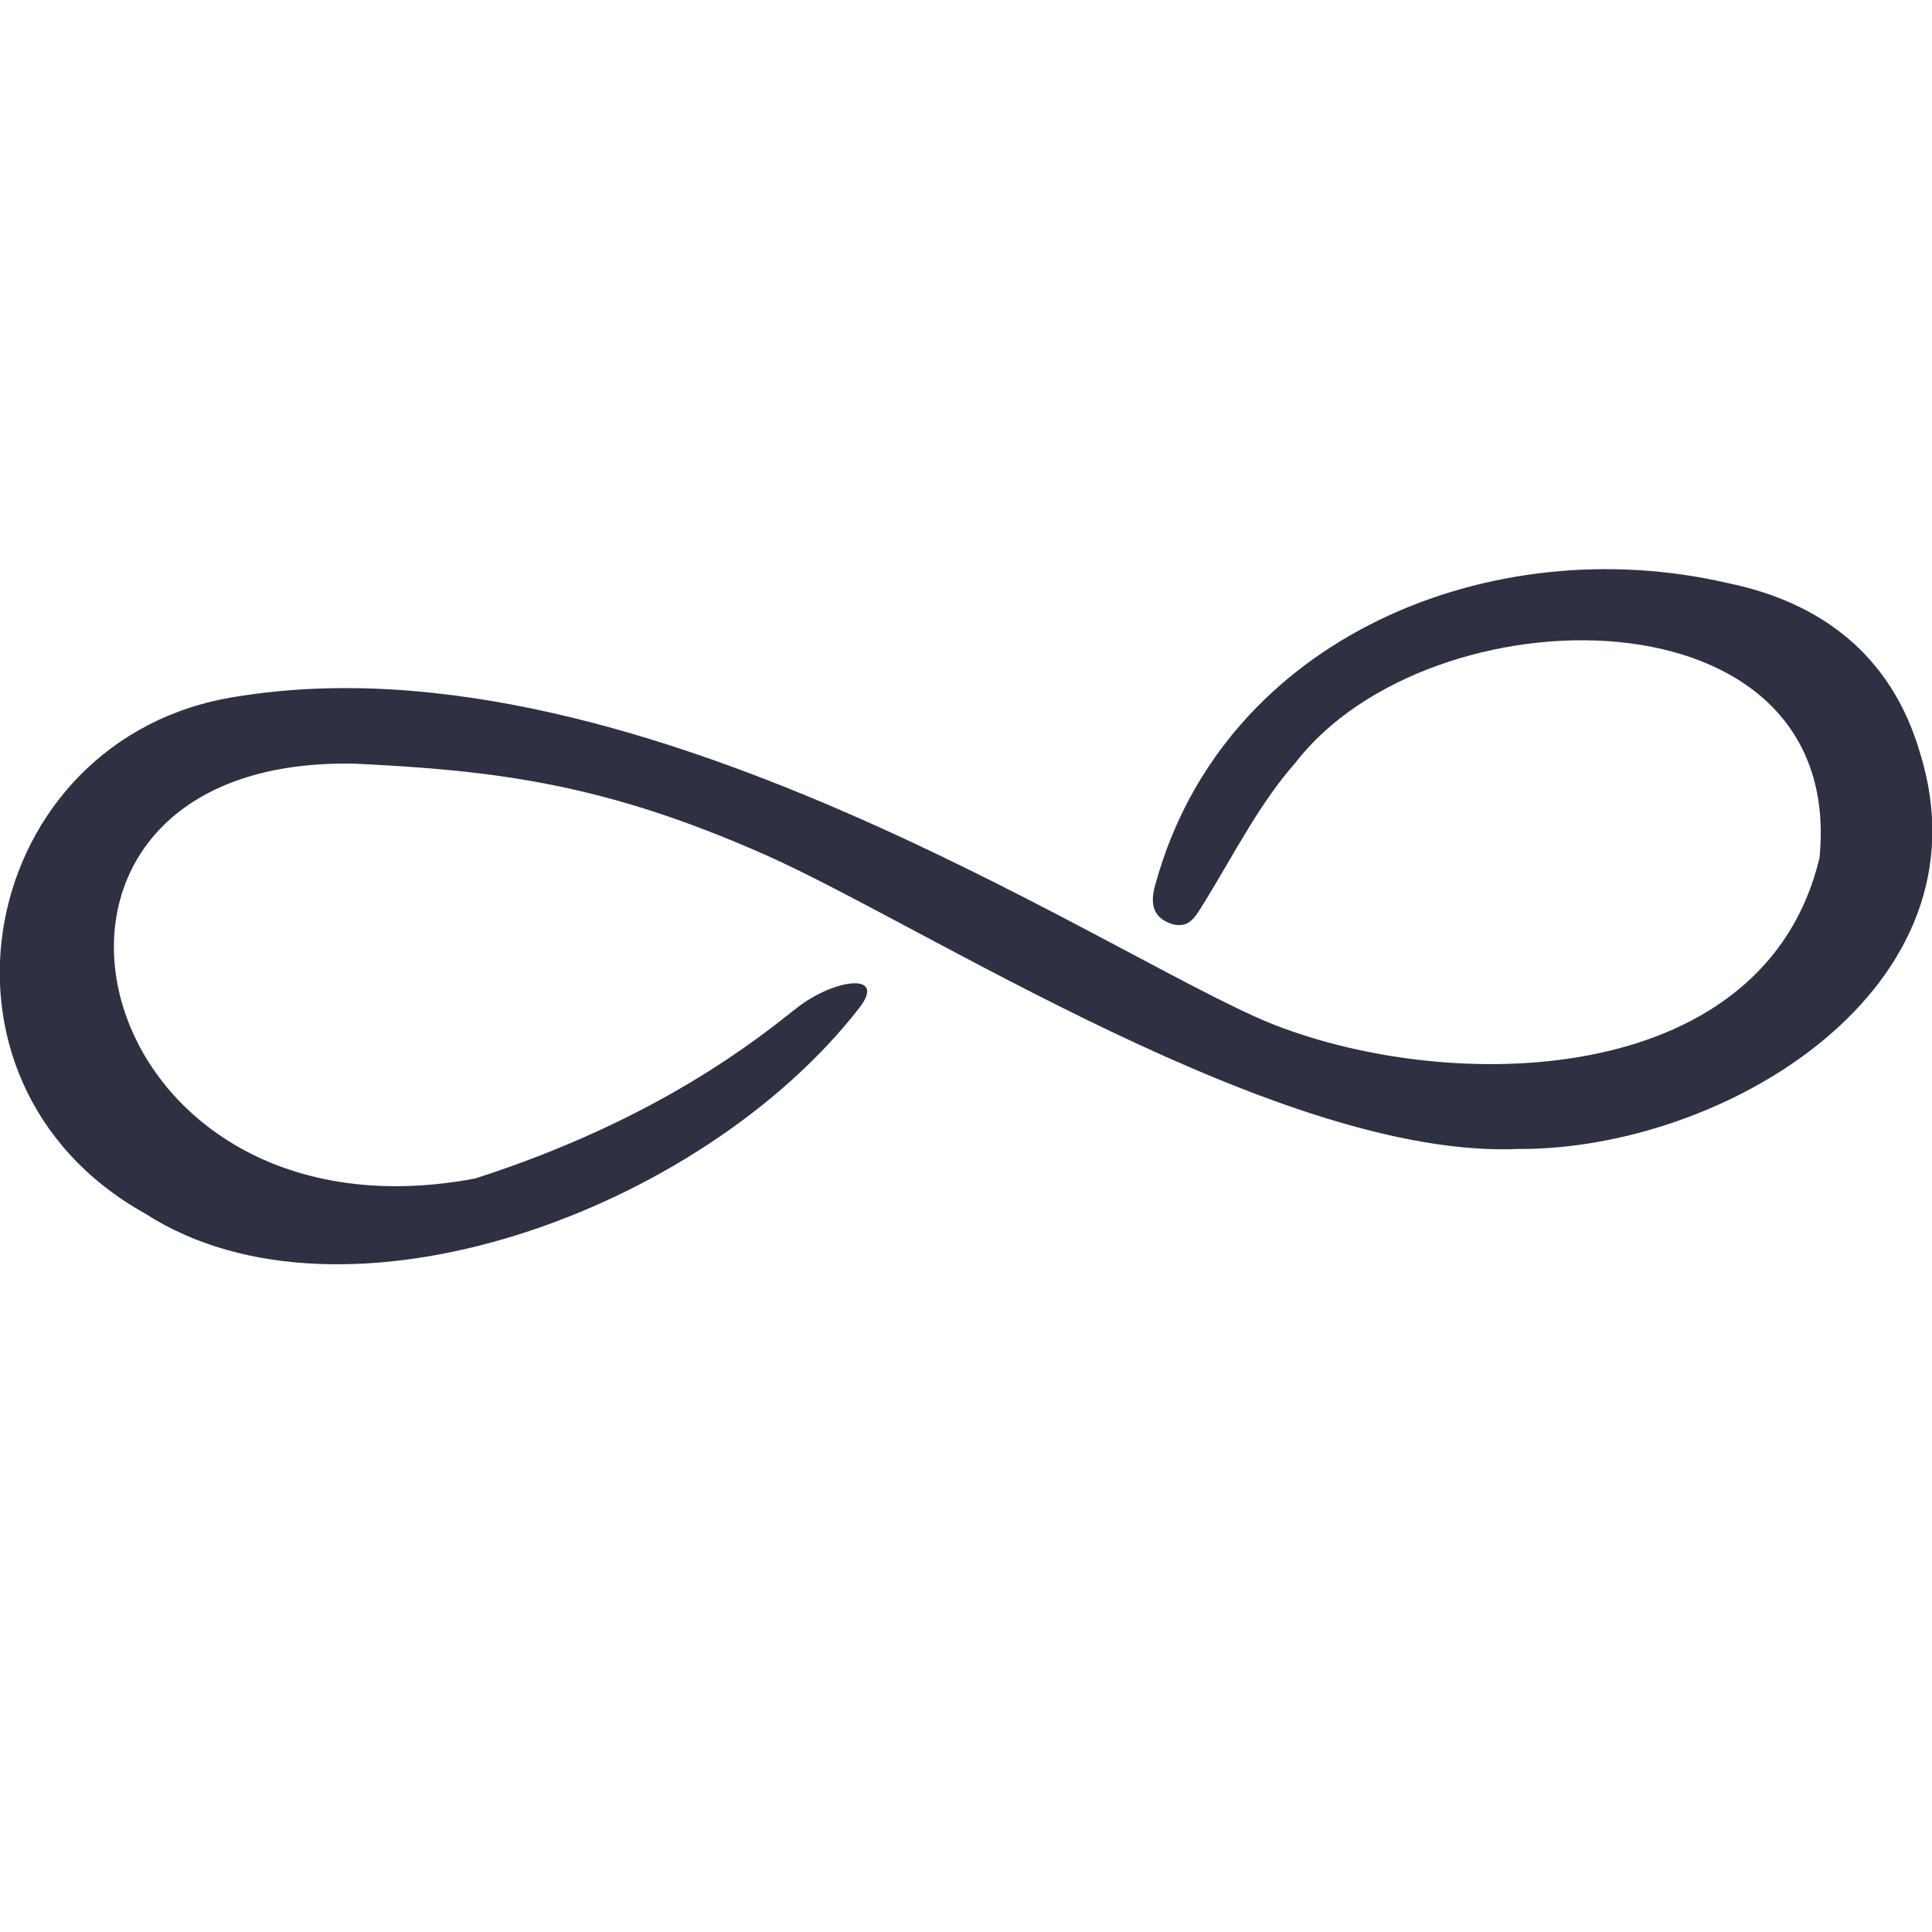 <svg xmlns="http://www.w3.org/2000/svg" width="17" height="17" viewBox="0 0 17 17">
  <defs>
    <style>
      .favi {
        fill: #2D3142;
      }

      @media (prefers-color-scheme:dark) {
        .favi {
          fill: #FFD21F
        }
      }
    </style>
  </defs>
  <path class="favi"
    d="M16.89 6.61C16.64 5.77 16.03 5.3 15.2 5.13C13.13 4.65 10.77 5.6 10.17 7.77C10.12 7.93 10.13 8.07 10.31 8.13C10.48 8.18 10.53 8.04 10.61 7.92C10.86 7.51 11.09 7.06 11.4 6.71C12.58 5.18 16.25 5.13 16.01 7.55C15.53 9.55 12.88 9.63 11.3 9.05C10.01 8.6 5.69 5.54 2.08 6.13C-0.19 6.48 -0.82 9.51 1.28 10.68C3.02 11.8 6.17 10.66 7.56 8.87C7.81 8.55 7.34 8.61 7.01 8.87C6.68 9.13 5.8 9.85 4.18 10.37C0.67 11.03 -0.29 6.64 3.13 6.72C4.38 6.78 5.33 6.9 6.73 7.52C8.13 8.14 11.27 10.2 13.36 10.11C15.18 10.12 17.55 8.69 16.89 6.61Z" />
</svg>